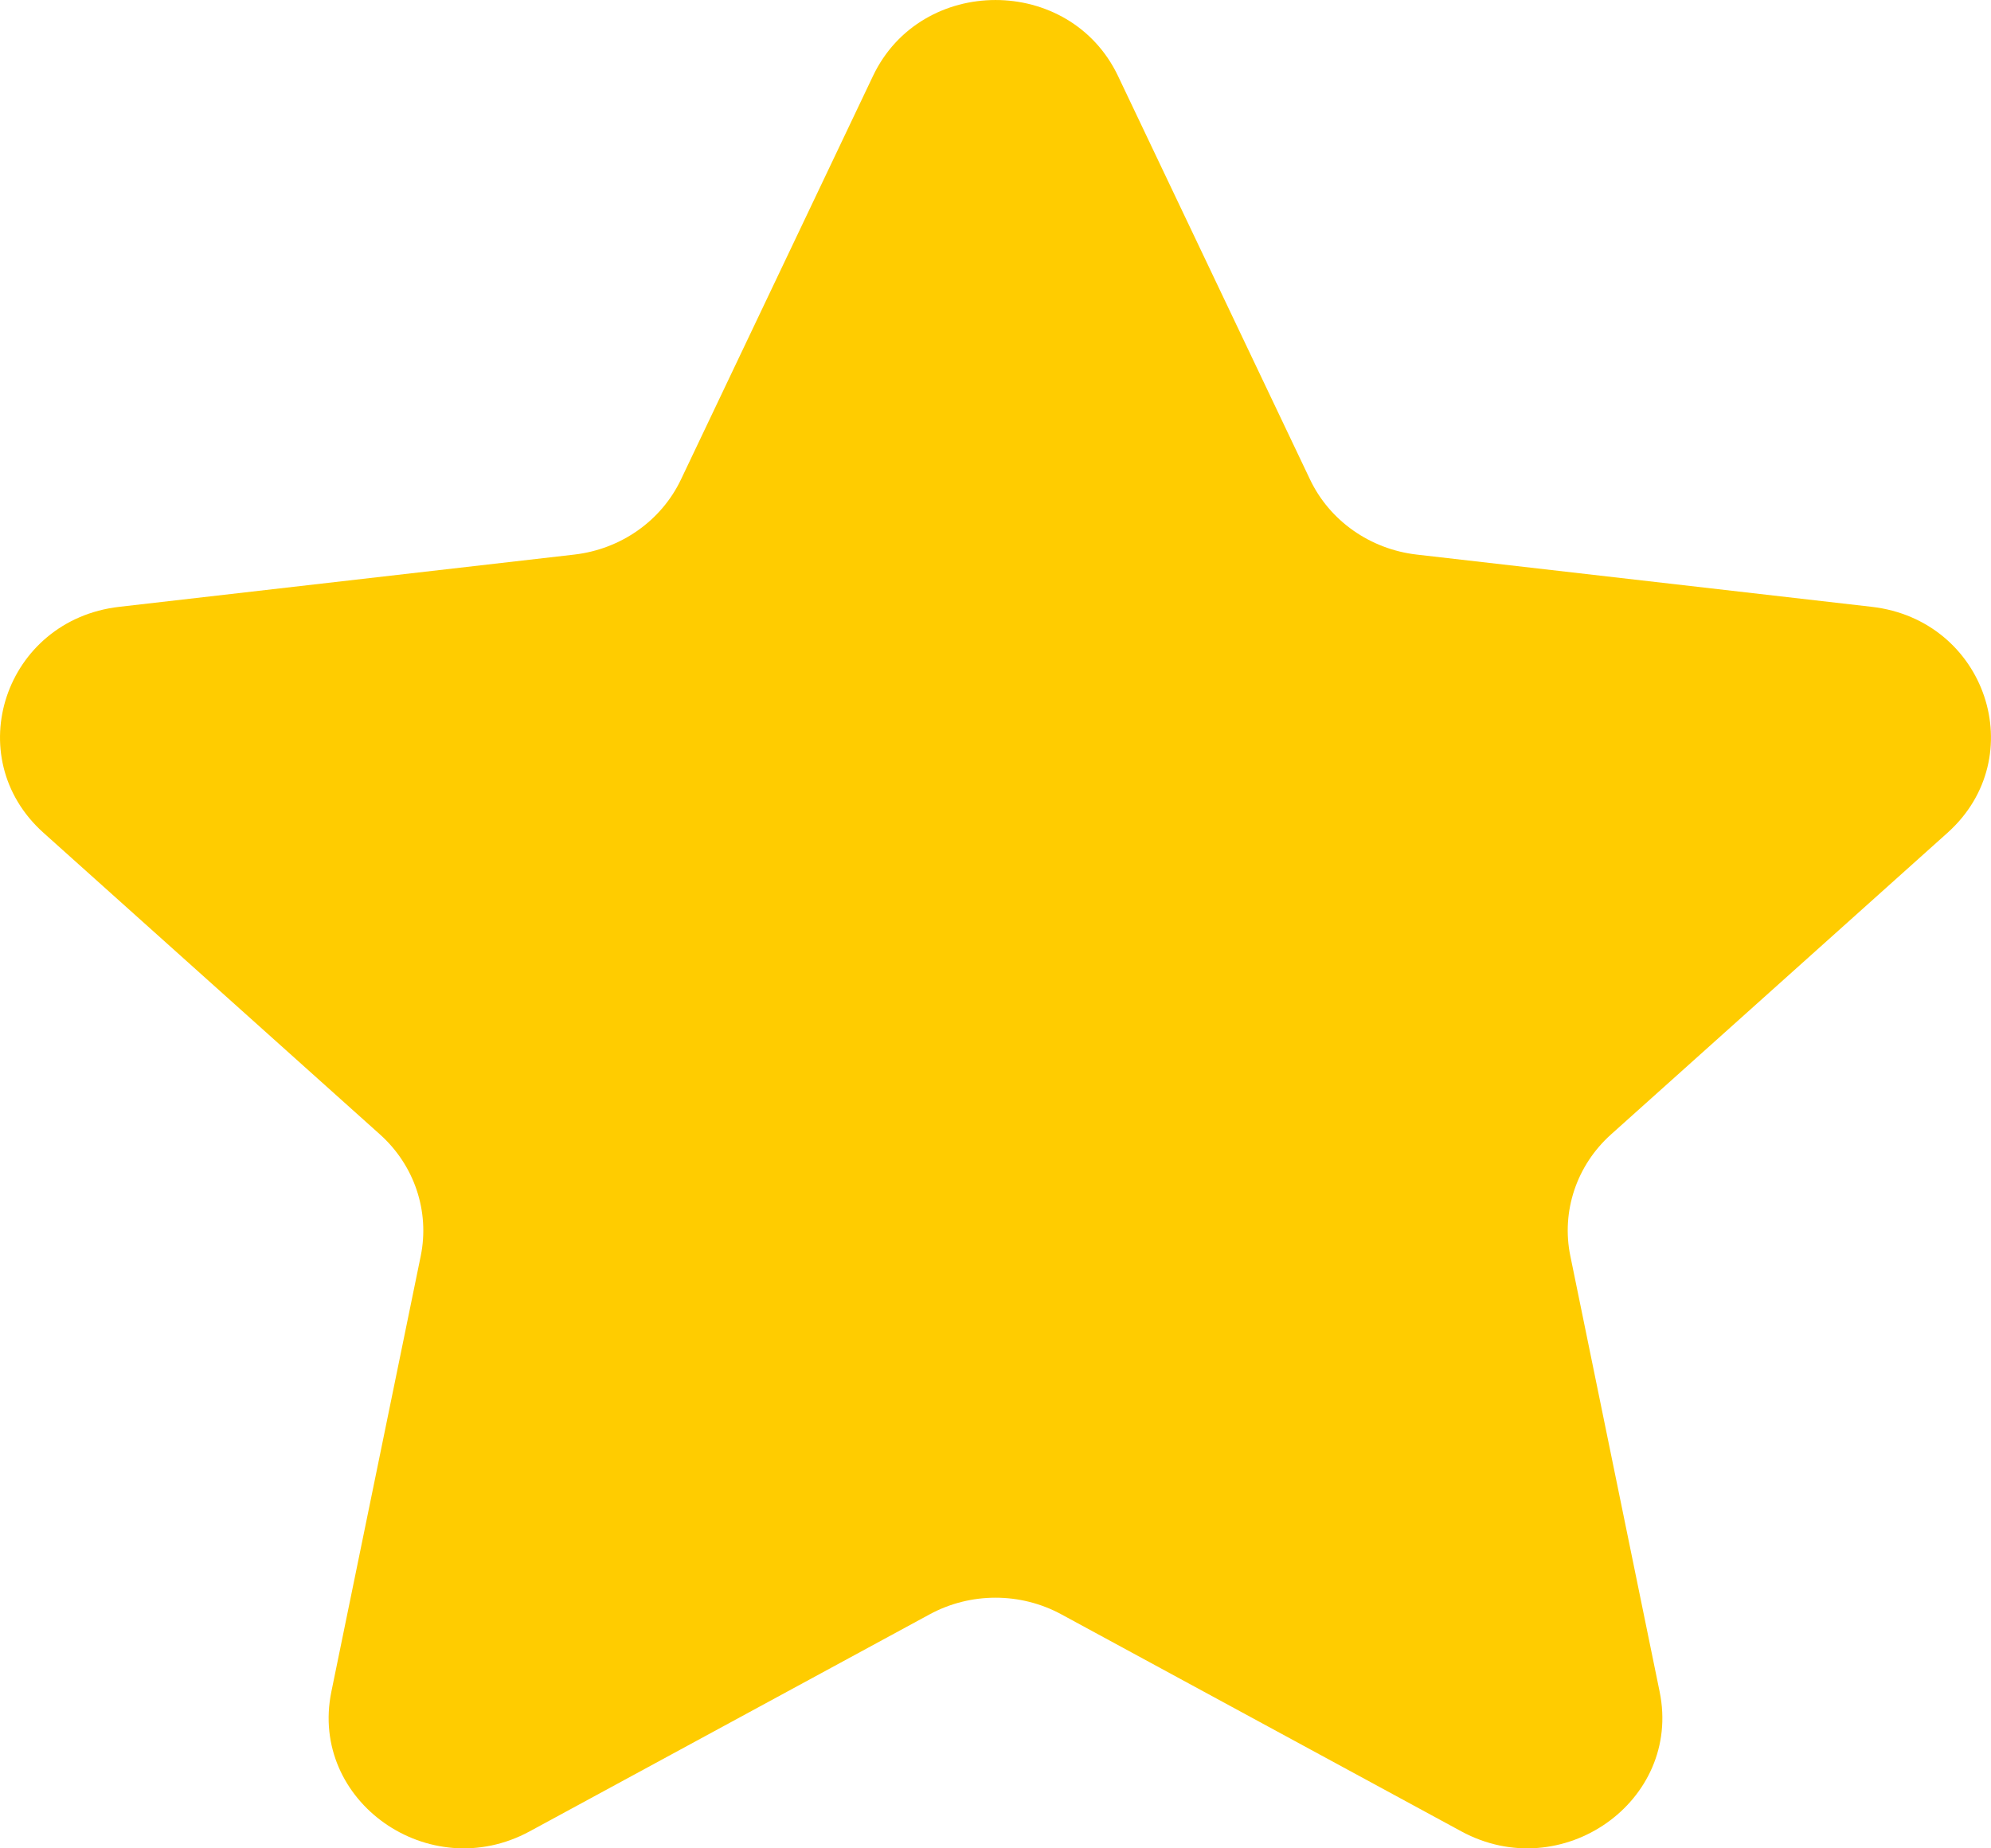 <svg width="28" height="26" viewBox="0 0 28 26" fill="none" xmlns="http://www.w3.org/2000/svg">
<path d="M12.277 1.069C12.955 -0.356 15.045 -0.356 15.723 1.069L18.423 6.744C18.699 7.325 19.267 7.725 19.923 7.801L26.323 8.536C27.931 8.721 28.577 10.649 27.388 11.715L22.656 15.958C22.172 16.392 21.955 17.04 22.084 17.667L23.34 23.797C23.655 25.337 21.964 26.528 20.551 25.761L14.927 22.709C14.351 22.396 13.649 22.396 13.073 22.709L7.449 25.761C6.036 26.528 4.345 25.337 4.66 23.797L5.917 17.667C6.045 17.04 5.828 16.392 5.344 15.958L0.612 11.715C-0.577 10.649 0.068 8.721 1.677 8.536L8.077 7.801C8.733 7.725 9.301 7.325 9.577 6.744L12.277 1.069Z" fill="#FFCC00"/>
</svg>
